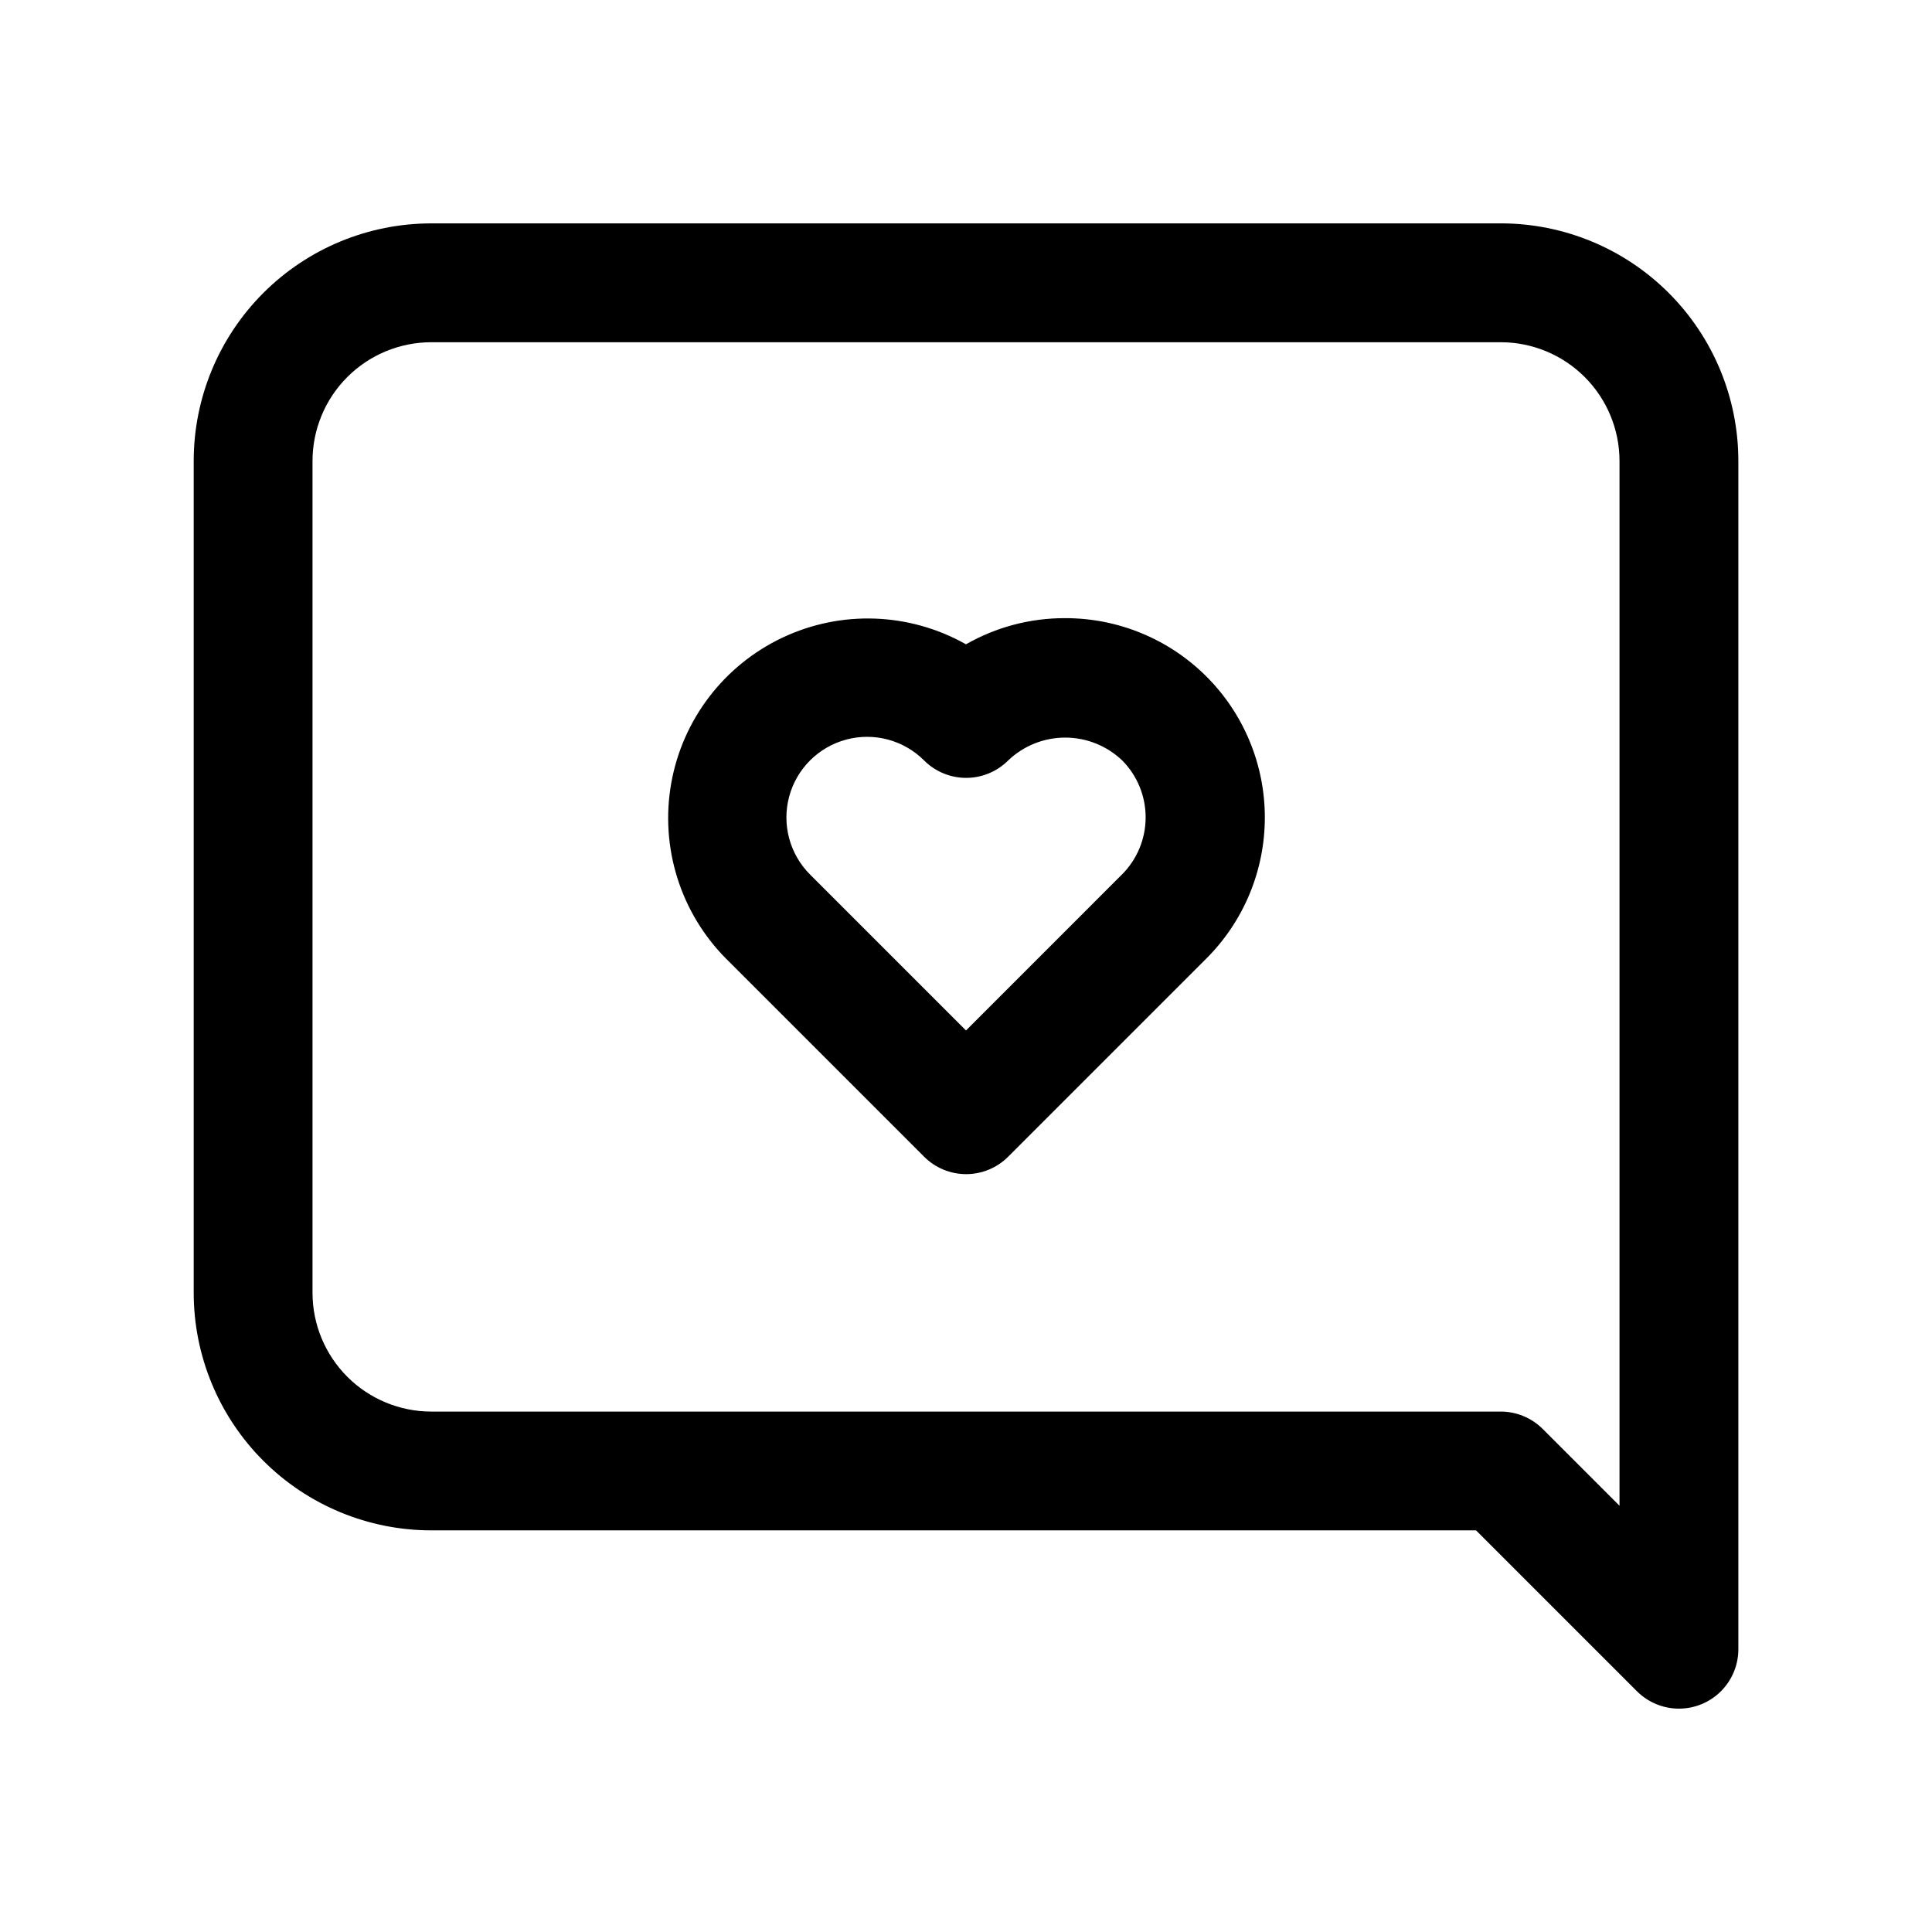 <?xml version="1.0" encoding="UTF-8"?>
<!-- Uploaded to: ICON Repo, www.iconrepo.com, Generator: ICON Repo Mixer Tools -->
<svg fill="#000000" width="800px" height="800px" version="1.1" viewBox="144 144 512 512" xmlns="http://www.w3.org/2000/svg">
 <g>
  <path d="m426.21 307.82c-9.191-0.023-18.23 2.363-26.211 6.93-14.953-8.449-33.074-9.117-48.605-1.785-15.527 7.328-26.535 21.738-29.52 38.652-2.981 16.91 2.43 34.219 14.516 46.418l52.508 52.508v-0.004c2.953 2.957 6.961 4.621 11.141 4.621 4.176 0 8.184-1.664 11.137-4.621l52.508-52.508v0.004c9.93-9.906 15.508-23.355 15.512-37.383 0.004-14.023-5.57-27.477-15.496-37.387-9.926-9.91-23.383-15.469-37.406-15.445zm15.113 67.938-41.324 41.328-41.328-41.328c-5.402-5.402-7.512-13.27-5.535-20.648 1.977-7.375 7.738-13.137 15.117-15.113 7.375-1.977 15.246 0.133 20.645 5.531 2.953 2.957 6.961 4.617 11.141 4.617 4.176 0 8.184-1.66 11.137-4.617 4.074-3.887 9.484-6.059 15.117-6.059 5.629 0 11.039 2.172 15.113 6.059 3.988 4.023 6.219 9.465 6.203 15.133-0.012 5.664-2.273 11.094-6.281 15.098z"/>
  <path d="m541.7 203.2h-283.39c-16.699 0-32.719 6.633-44.531 18.445-11.809 11.809-18.445 27.828-18.445 44.531v220.41c0 16.703 6.637 32.723 18.445 44.531 11.812 11.812 27.832 18.445 44.531 18.445h276.86l42.59 42.59c2.945 2.969 6.953 4.644 11.137 4.656 4.188 0.008 8.203-1.645 11.164-4.602 2.961-2.957 4.625-6.973 4.621-11.156v-314.88c0-16.703-6.637-32.723-18.445-44.531-11.812-11.812-27.828-18.445-44.531-18.445zm31.488 339.84-20.391-20.391c-2.949-2.926-6.941-4.57-11.098-4.566h-283.39c-8.352 0-16.359-3.316-22.266-9.223-5.902-5.906-9.223-13.914-9.223-22.266v-220.41c0-8.352 3.32-16.363 9.223-22.266 5.906-5.906 13.914-9.223 22.266-9.223h283.39c8.352 0 16.359 3.316 22.266 9.223 5.906 5.902 9.223 13.914 9.223 22.266z"/>
 </g>
</svg>